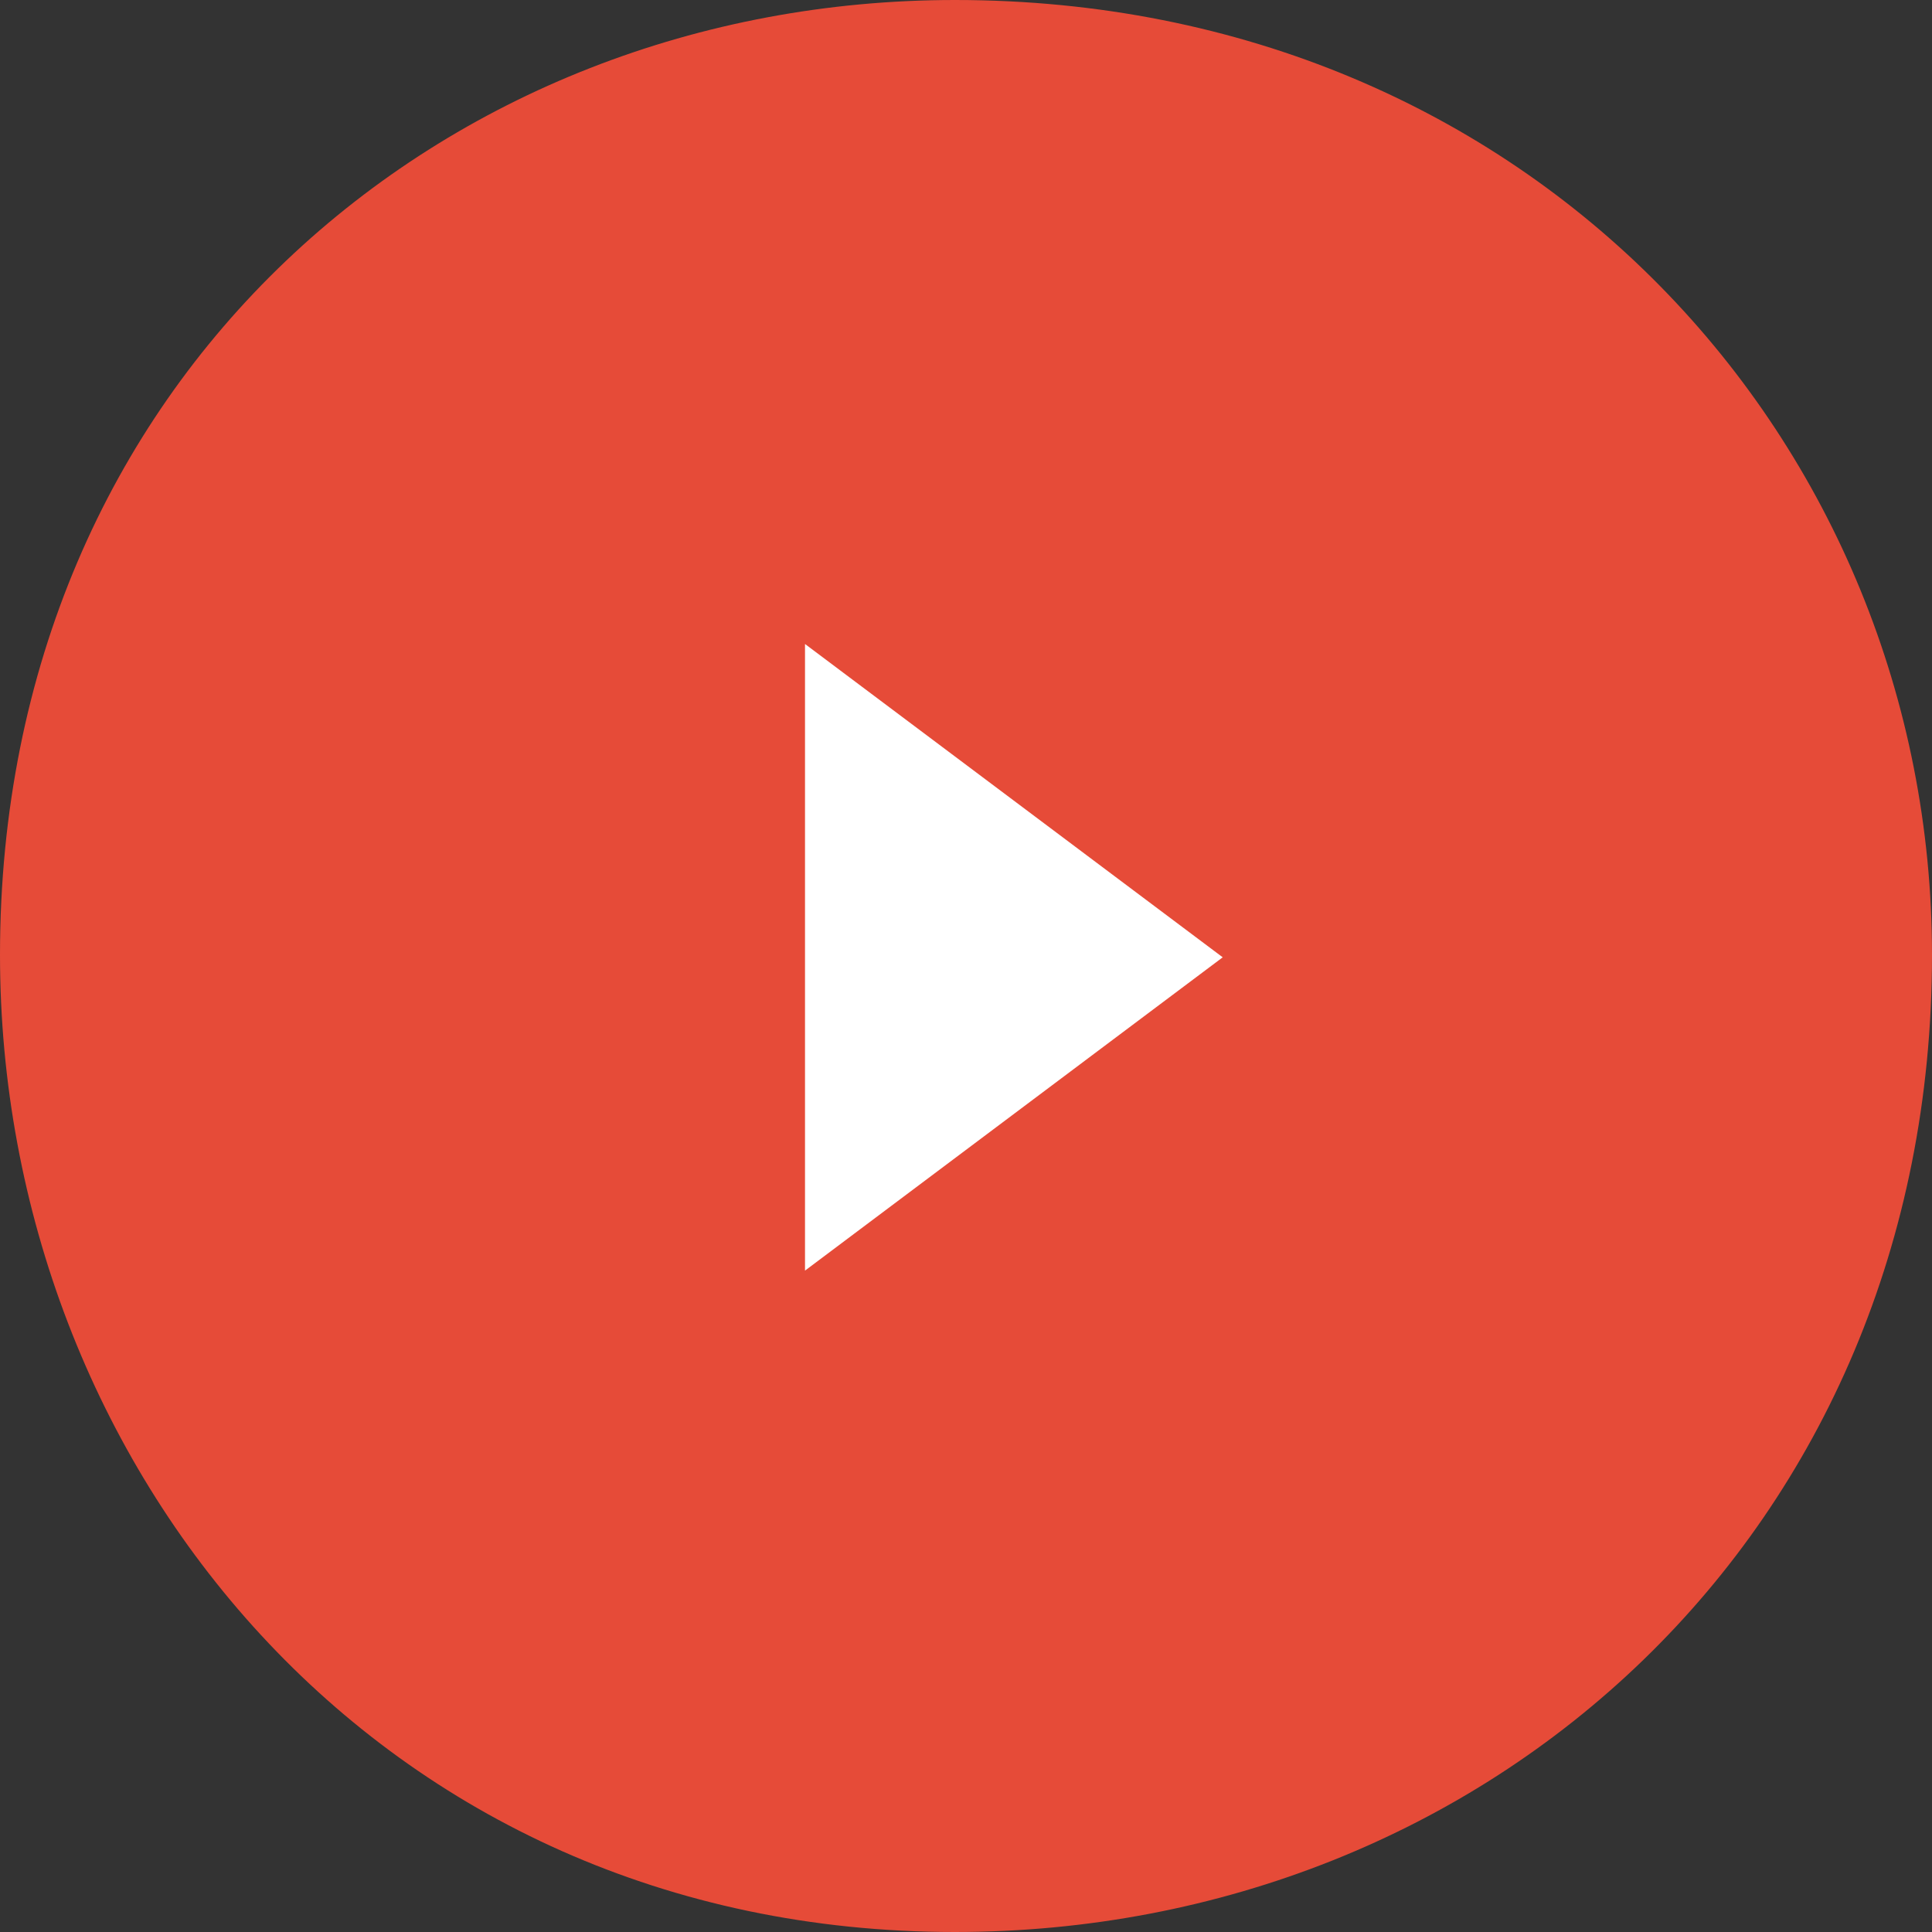 <svg xmlns="http://www.w3.org/2000/svg" width="24" height="24" viewBox="0 0 24 24">
    <rect x="0" y="0" width="24" height="24" fill="#333333" stroke="none"/>
    <g fill="none" fill-rule="evenodd">
        <path fill="#e64b38" d="M24 11.862C24 5.517 19.034 0 11.862 0 5.517 0 0 4.69 0 11.862 0 18.207 4.69 24 11.862 24 18.482 24 24 19.034 24 11.862z"/>
        <path fill="#FFF" d="M15.189 11.892L10 15.784V8z"/>
    </g>
</svg>
